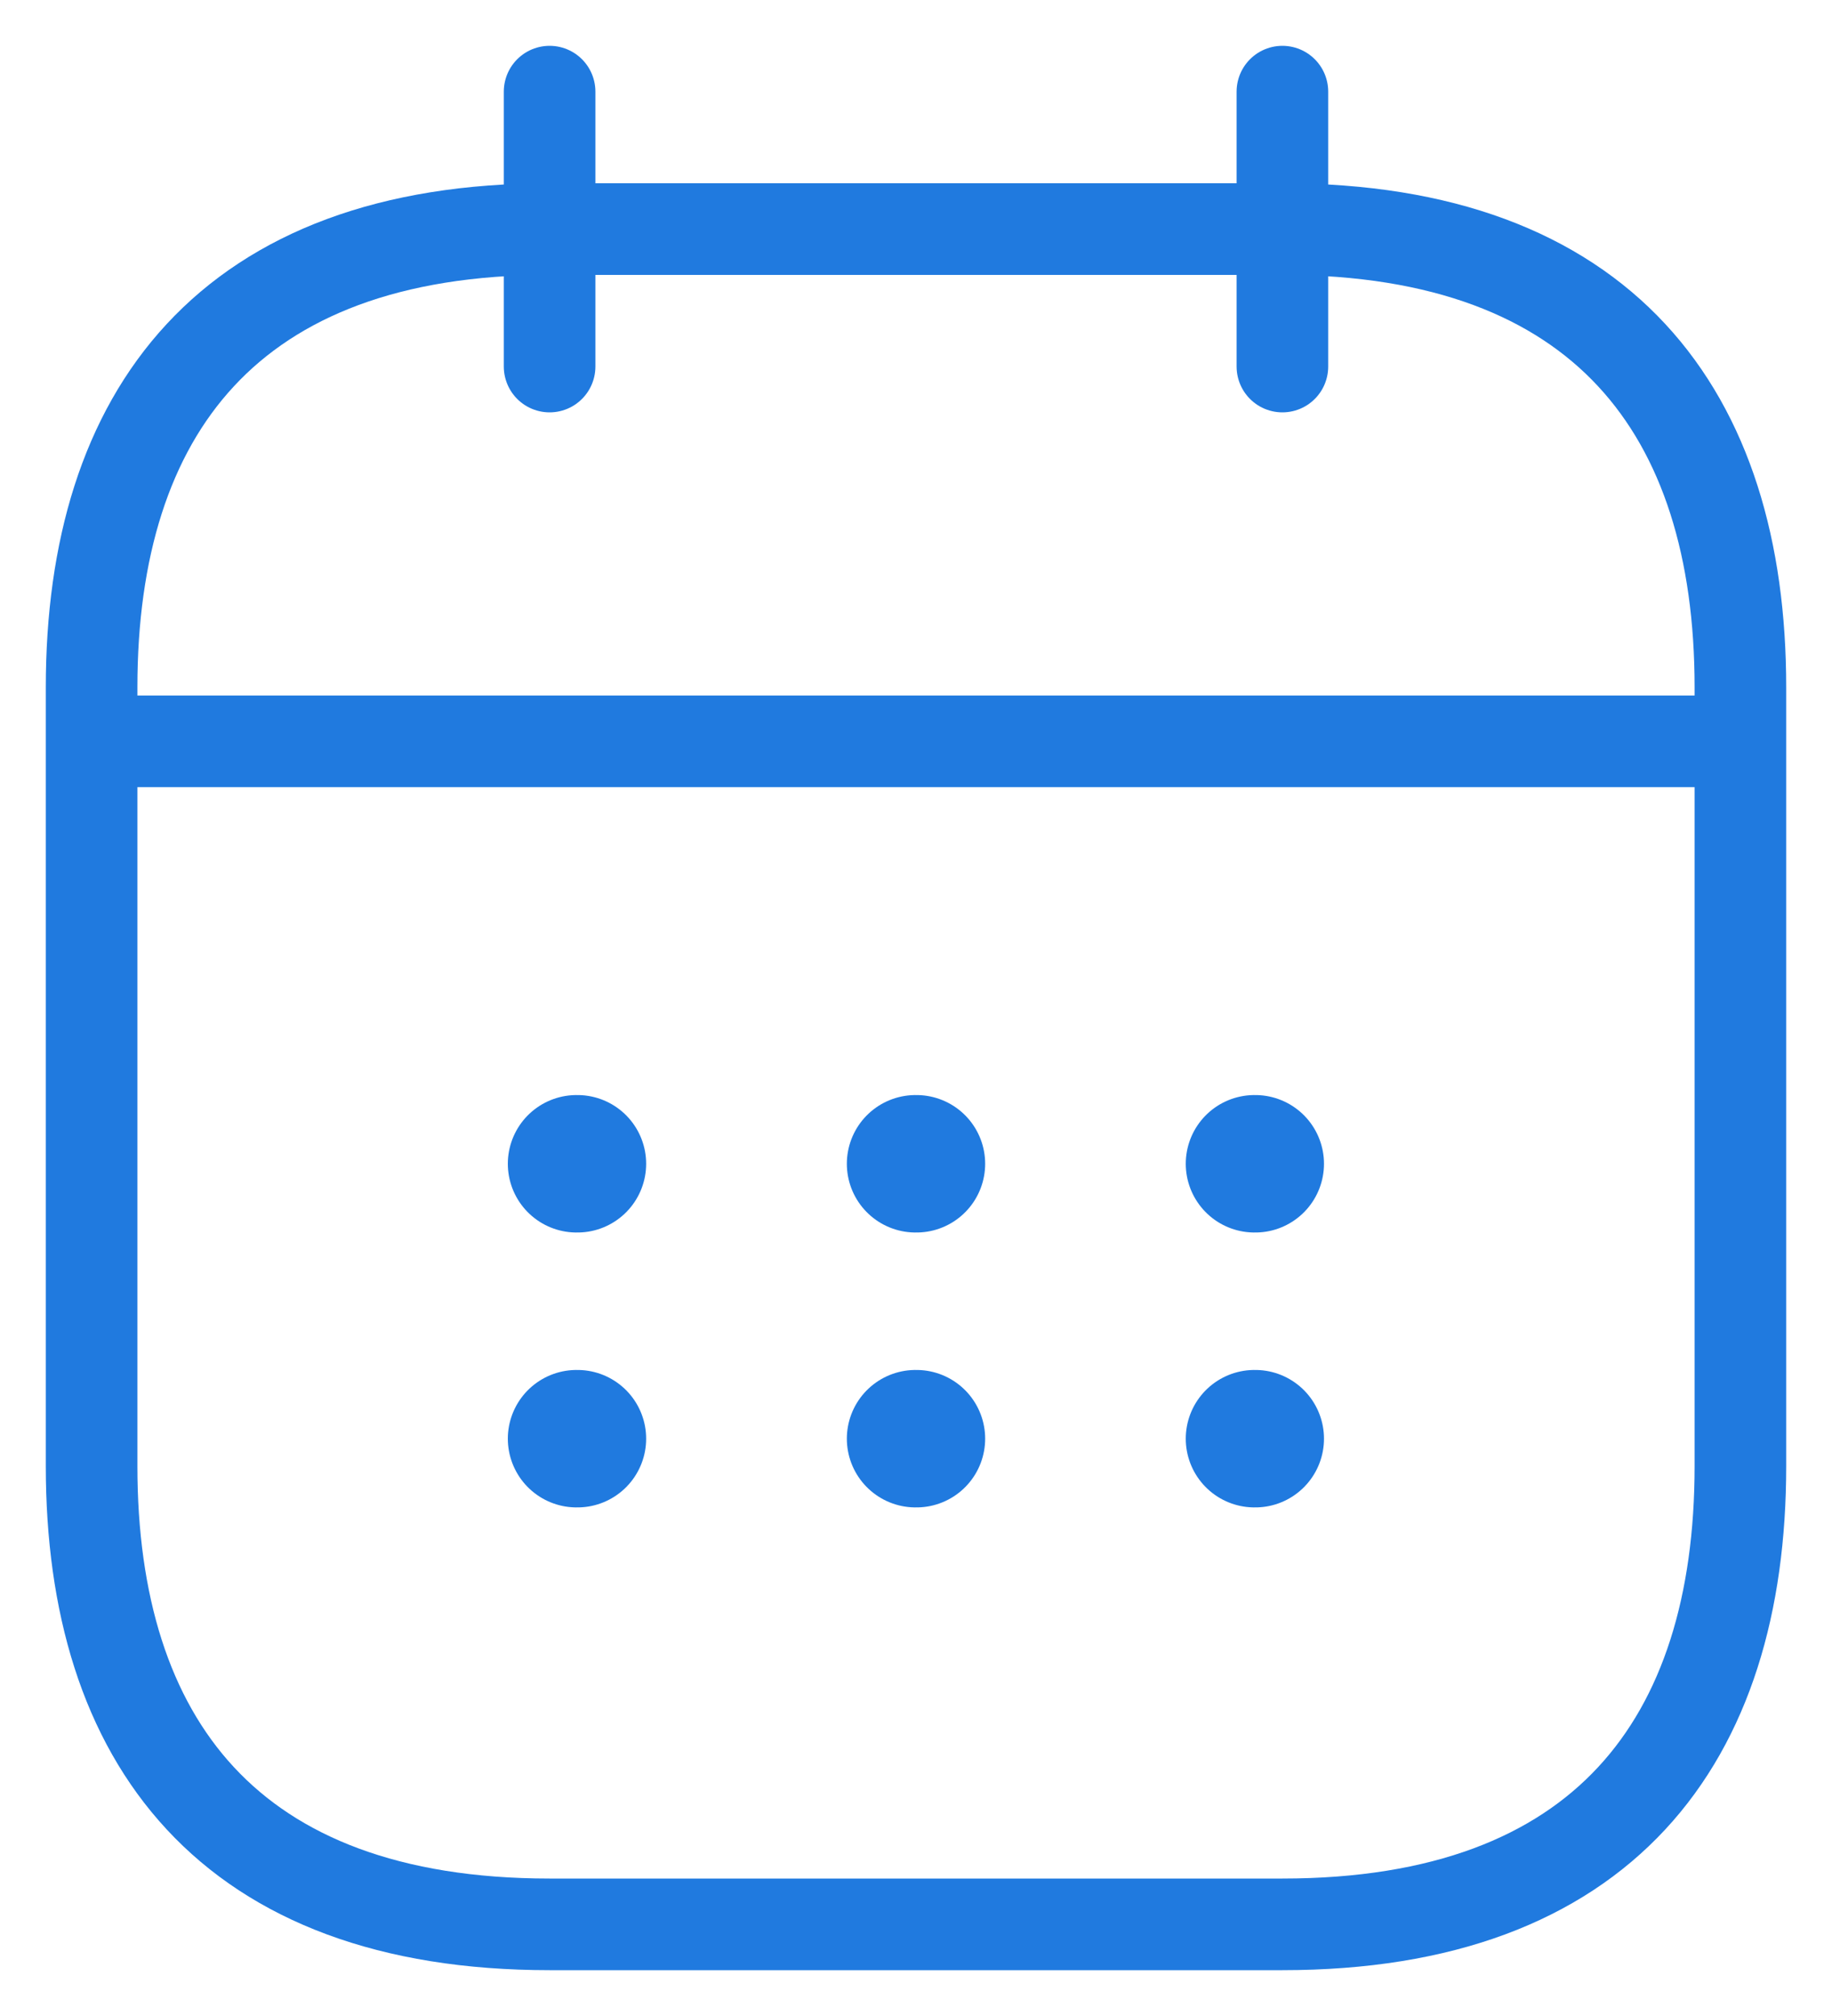 <svg width="20" height="22" viewBox="0 0 20 22" fill="none" xmlns="http://www.w3.org/2000/svg">
<path d="M6 1V4M14 1V4M1.5 8.09H18.5M19 7.5V16C19 19 17.5 21 14 21H6C2.5 21 1 19 1 16V7.5C1 4.5 2.5 2.5 6 2.5H14C17.5 2.5 19 4.5 19 7.5Z" stroke="#207ADF" stroke-miterlimit="10" stroke-linecap="round" stroke-linejoin="round"/>
<path d="M13.695 12.7H13.704H13.695ZM13.695 15.7H13.704H13.695ZM9.995 12.7H10.005H9.995ZM9.995 15.7H10.005H9.995ZM6.294 12.7H6.304H6.294ZM6.294 15.7H6.304H6.294Z" fill="#0067DA"/>
<path d="M13.695 12.7H13.704M13.695 15.7H13.704M9.995 12.7H10.005M9.995 15.7H10.005M6.294 12.7H6.304M6.294 15.7H6.304" stroke="#207ADF" stroke-width="1.5" stroke-linecap="round" stroke-linejoin="round"/>
</svg>
